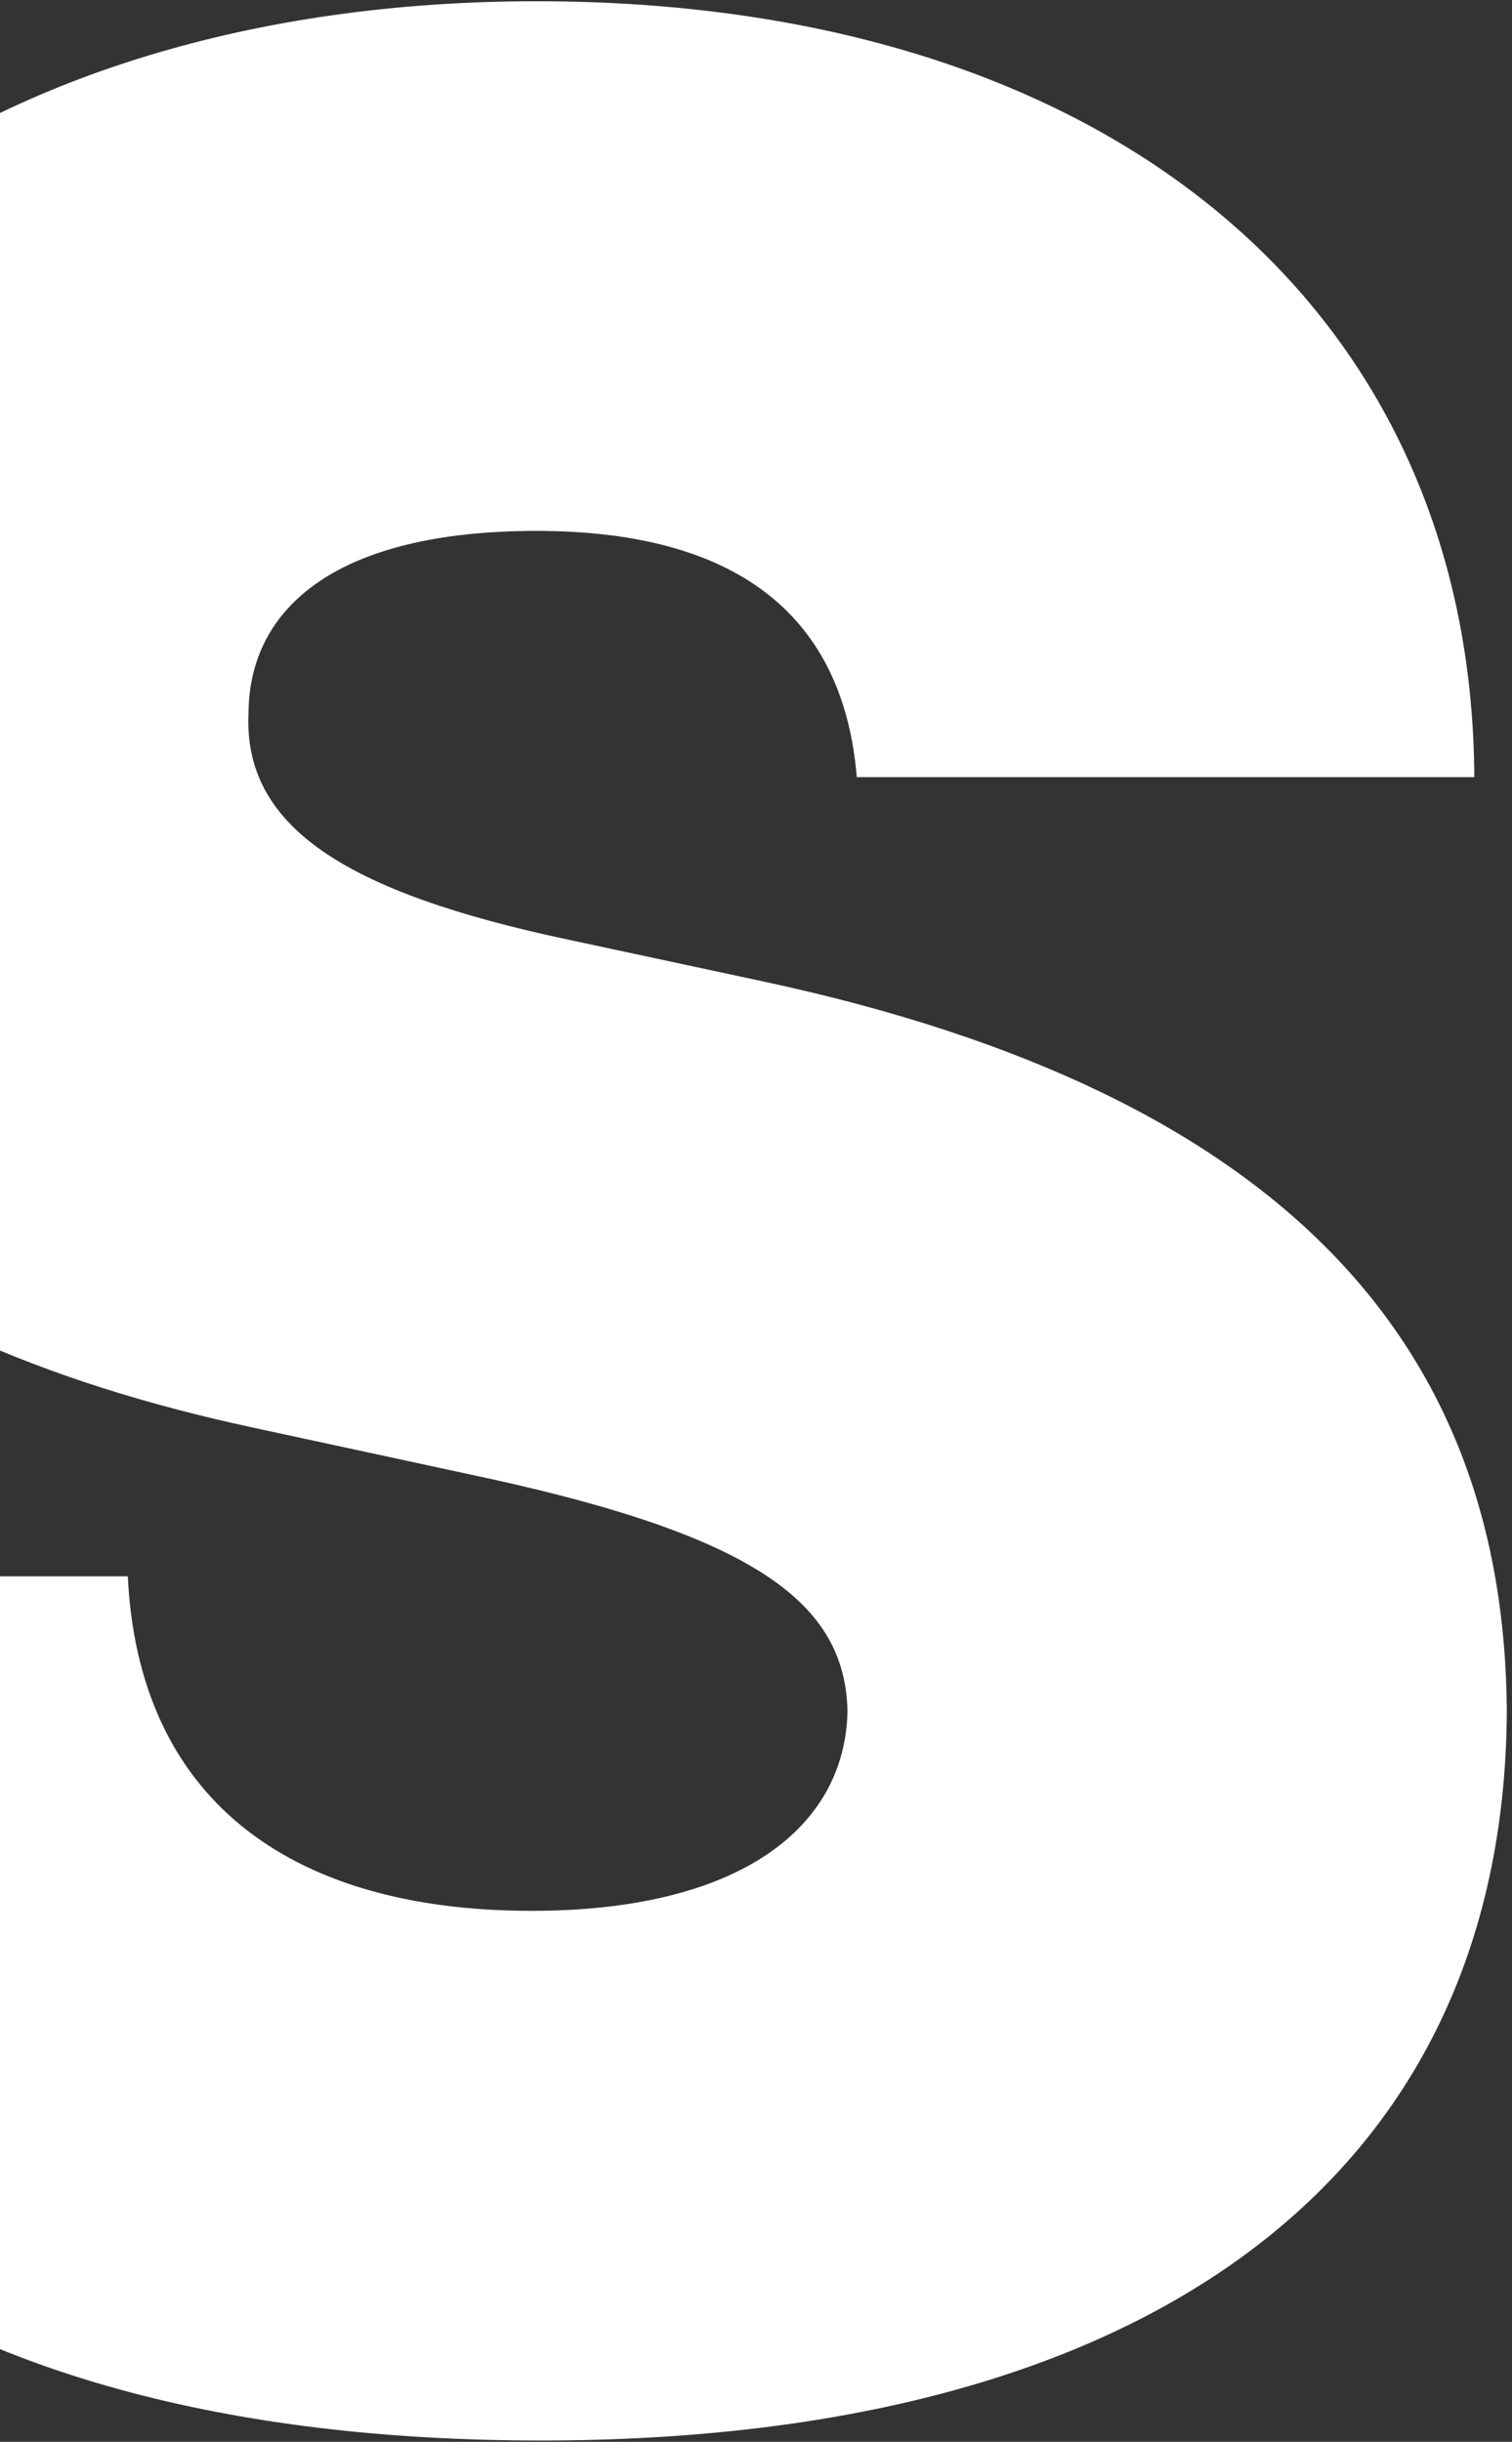 <?xml version="1.0" encoding="UTF-8"?> <svg xmlns="http://www.w3.org/2000/svg" width="259" height="418" viewBox="0 0 259 418" fill="none"><rect x="0" y="0" width="259" height="418" fill="#333333" stroke="none"/> <path d="M146.763 133.037H252.545C252.147 53.104 190.508 0.213 91.884 0.213C-4.95 0.213 -73.35 52.309 -72.753 129.855C-72.952 193.483 -28.81 228.876 43.368 244.386L83.931 253.135C129.266 263.076 144.775 274.41 145.173 292.902C144.775 312.985 126.482 327.102 91.089 327.102C48.736 327.102 23.683 307.218 21.893 269.837H-83.093C-82.695 372.039 -13.5 417.772 92.679 417.772C195.876 417.772 257.715 373.232 258.112 292.902C257.715 230.865 220.731 187.319 130.856 168.032L97.451 160.874C58.877 152.722 41.578 141.388 42.572 121.902C42.771 104.006 57.684 90.883 91.884 90.883C127.675 90.883 144.576 106.591 146.763 133.037Z" fill="white"></path> </svg> 
